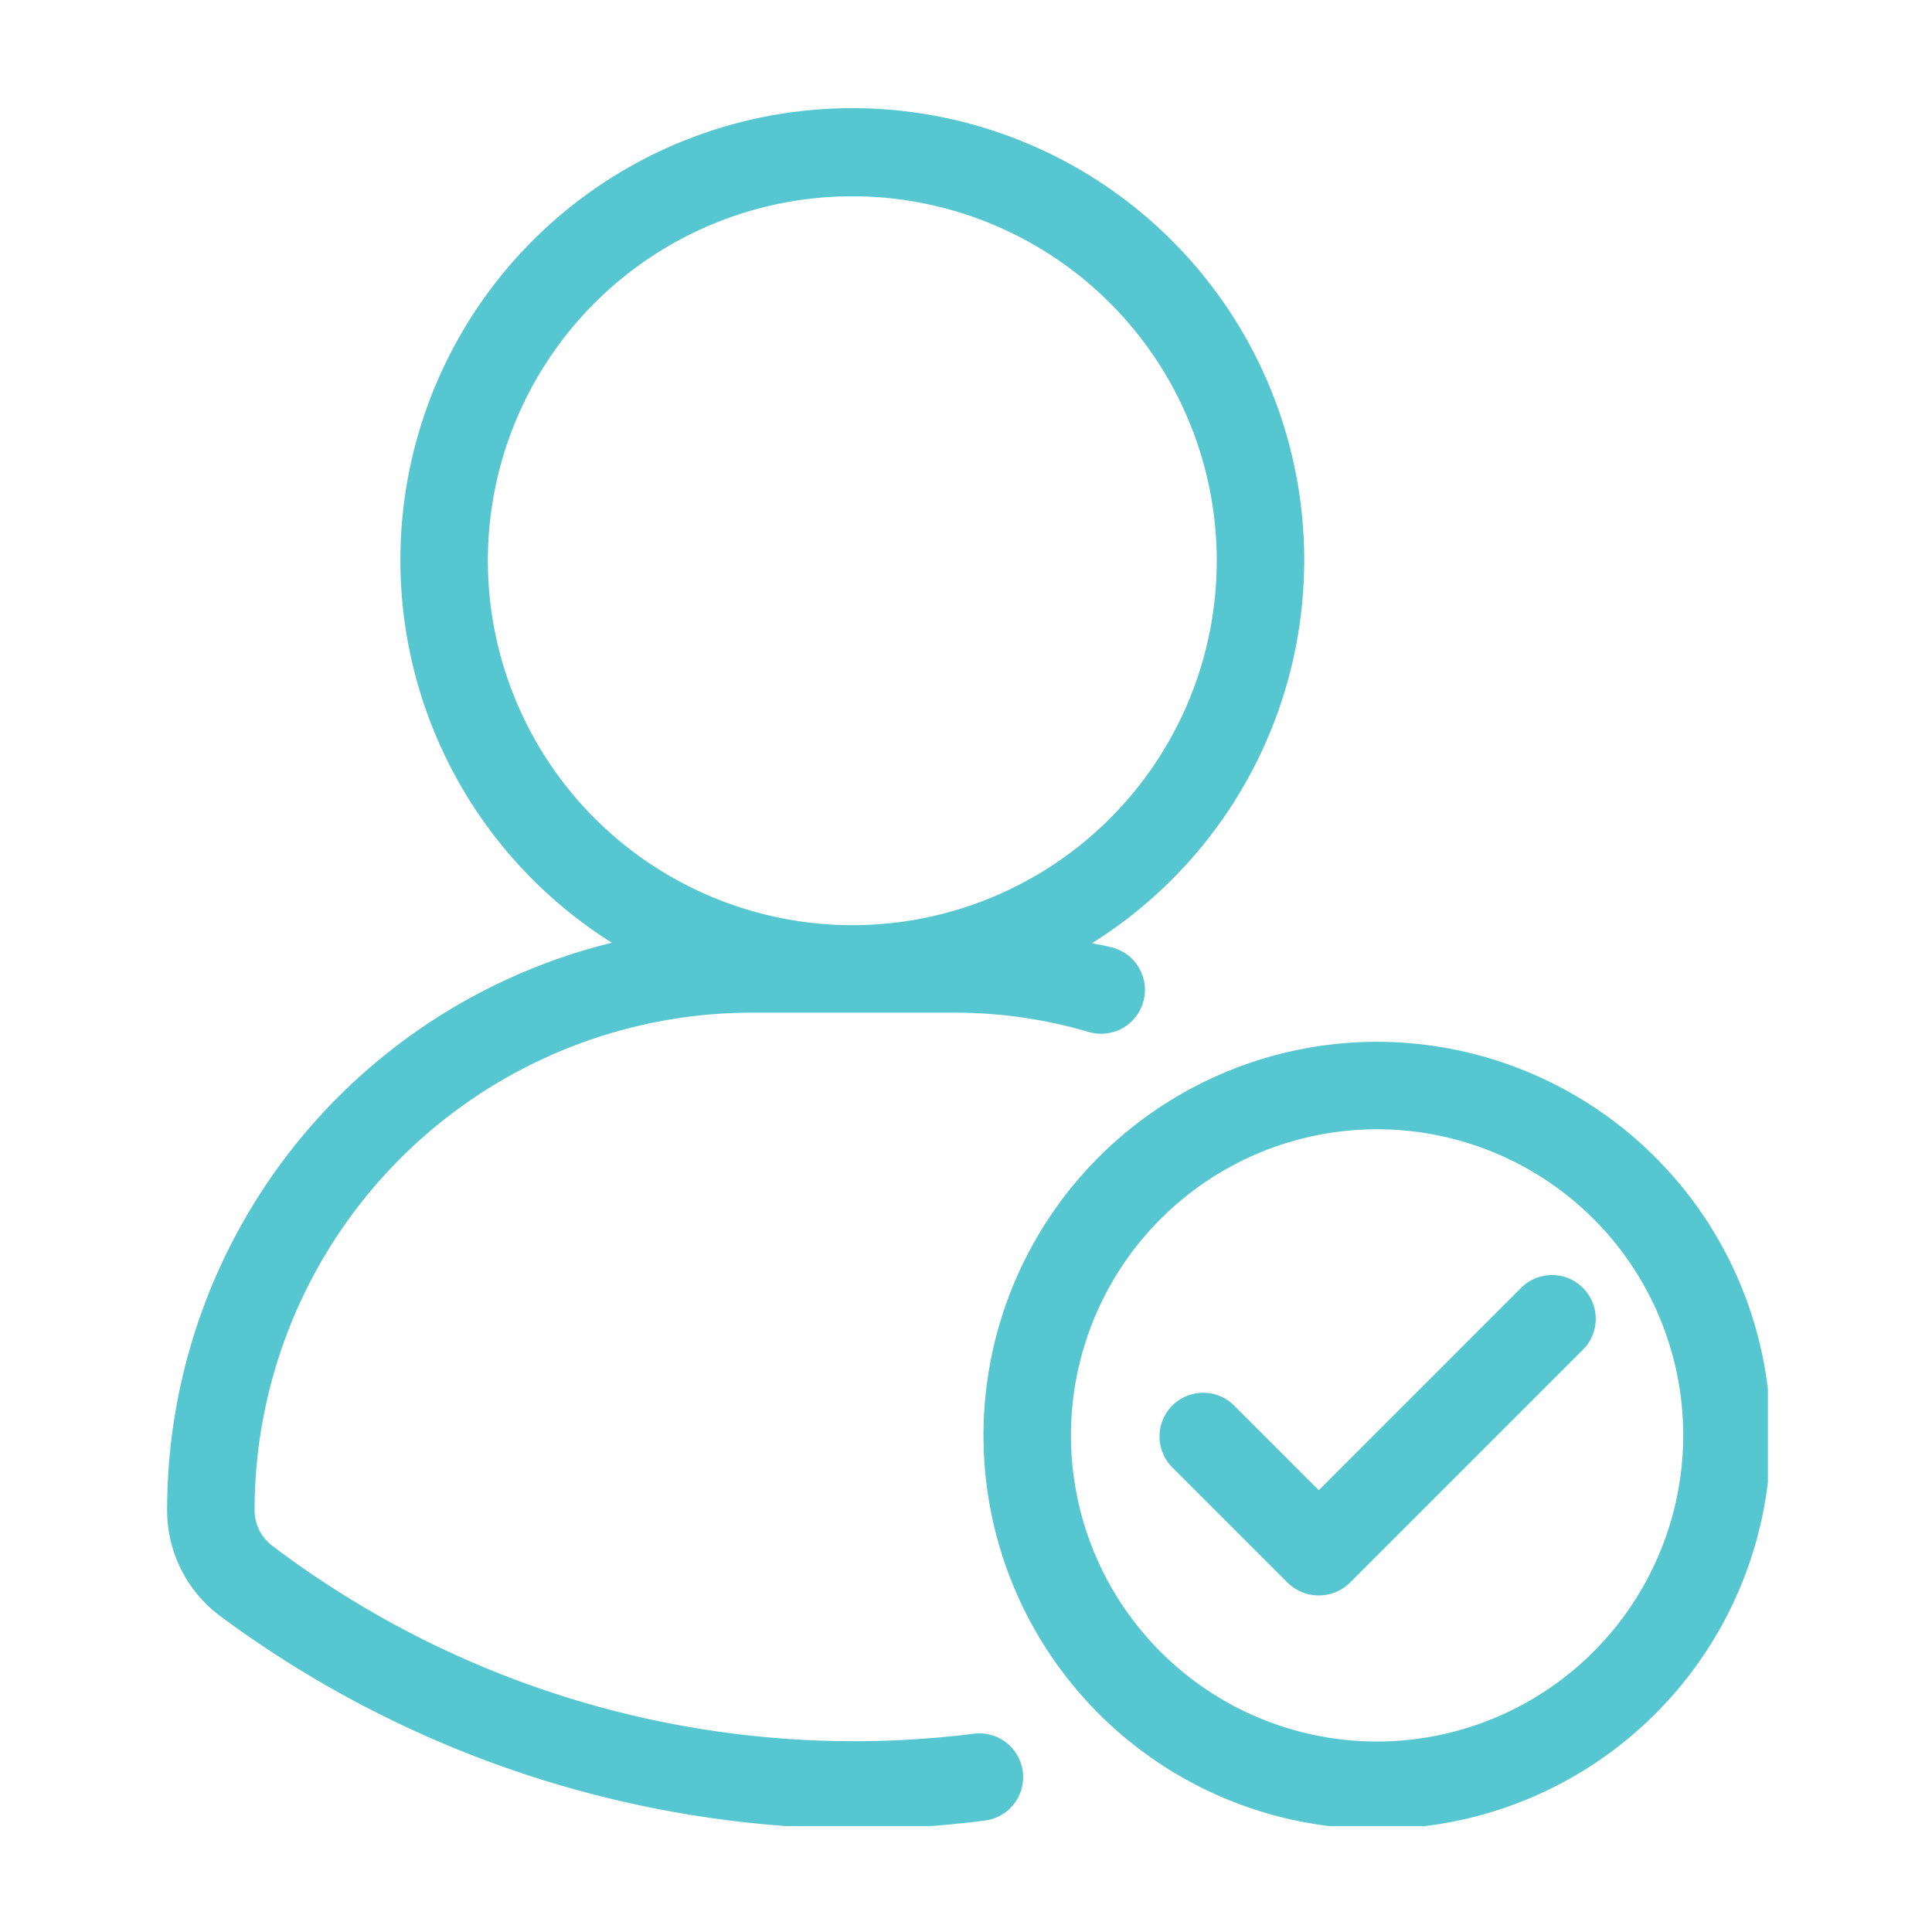 <svg xmlns="http://www.w3.org/2000/svg" width="1080" viewBox="0 0 810 810" height="1080" version="1.0"><defs><clipPath id="a"><path d="M70 45h477v720.598H70Zm0 0"/></clipPath><clipPath id="b"><path d="M412 436h329.191v329.598H412Zm0 0"/></clipPath></defs><g clip-path="url(#a)"><path fill="#56c6d0" d="M70.07 633.094c-.007 2.148.114 4.289.36 6.422.242 2.136.61 4.246 1.101 6.34a54.706 54.706 0 0 0 1.832 6.164 55.184 55.184 0 0 0 2.535 5.914 55.947 55.947 0 0 0 3.207 5.574 55.623 55.623 0 0 0 3.836 5.168 56.085 56.085 0 0 0 4.407 4.683 55.352 55.352 0 0 0 4.925 4.141 452.53 452.53 0 0 0 29.489 20.129 453.04 453.04 0 0 0 96.652 45.672 453.467 453.467 0 0 0 140.32 23.473 421.153 421.153 0 0 0 54.243-3.512 18.118 18.118 0 0 0 6.78-2.29 16.64 16.64 0 0 0 1.516-.972c.489-.348.961-.719 1.414-1.117a18.585 18.585 0 0 0 3.489-4.098 18.8 18.8 0 0 0 .879-1.574c.265-.535.504-1.086.718-1.649a18.642 18.642 0 0 0 1.145-5.261 18.446 18.446 0 0 0-.922-7.098 18.194 18.194 0 0 0-1.48-3.277 18.51 18.51 0 0 0-2.09-2.93 18.585 18.585 0 0 0-4.098-3.488 18.76 18.76 0 0 0-1.574-.875c-.54-.27-1.086-.508-1.649-.723a18.642 18.642 0 0 0-5.261-1.144 18.446 18.446 0 0 0-3.594.113 404.806 404.806 0 0 1-38.926 2.973c-6.508.18-13.015.203-19.527.07a404.72 404.72 0 0 1-58.277-5.434 404.646 404.646 0 0 1-19.176-3.68 405.221 405.221 0 0 1-18.973-4.605 400.08 400.08 0 0 1-18.73-5.512 402.753 402.753 0 0 1-36.555-13.71 401.907 401.907 0 0 1-35.059-17.172 405.41 405.41 0 0 1-16.867-9.836 405.672 405.672 0 0 1-32.21-22.059 18.436 18.436 0 0 1-3.044-2.976 18.492 18.492 0 0 1-2.289-3.594 18.588 18.588 0 0 1-1.875-8.25c0-3.414.086-6.824.254-10.23.172-3.407.426-6.81.762-10.208.336-3.394.754-6.781 1.258-10.156.5-3.375 1.086-6.734 1.754-10.082a209.312 209.312 0 0 1 8.195-29.559 207.454 207.454 0 0 1 7.836-18.902 208.175 208.175 0 0 1 15.125-26.687 208.814 208.814 0 0 1 41.094-45.336 209.661 209.661 0 0 1 8.066-6.297 211.891 211.891 0 0 1 8.367-5.895 213.431 213.431 0 0 1 8.645-5.476 210.002 210.002 0 0 1 18.043-9.649 209.26 209.26 0 0 1 28.617-11.05 209.16 209.16 0 0 1 9.86-2.735c3.312-.828 6.64-1.578 9.984-2.246 3.347-.668 6.707-1.25 10.082-1.754 3.375-.504 6.761-.922 10.156-1.258 3.394-.336 6.797-.59 10.207-.758 3.406-.171 6.816-.257 10.23-.257h84.098a199.304 199.304 0 0 1 56.89 8.043c.594.183 1.2.332 1.813.453a18.303 18.303 0 0 0 7.426-.063 17.8 17.8 0 0 0 1.805-.484 17.907 17.907 0 0 0 1.75-.668c.57-.25 1.125-.531 1.668-.84a18.839 18.839 0 0 0 1.574-1.004c.508-.363 1-.75 1.469-1.16a18.343 18.343 0 0 0 2.54-2.738c.374-.496.725-1.012 1.05-1.547a18.455 18.455 0 0 0 1.597-3.371 17.857 17.857 0 0 0 .887-3.63c.086-.616.14-1.238.164-1.859a18.476 18.476 0 0 0-.242-3.727 18.09 18.09 0 0 0-.407-1.823 18.058 18.058 0 0 0-1.352-3.48 18.532 18.532 0 0 0-.933-1.622 18.296 18.296 0 0 0-2.336-2.91 18.215 18.215 0 0 0-2.875-2.383 18.543 18.543 0 0 0-1.605-.96 18.894 18.894 0 0 0-3.457-1.406 18.13 18.13 0 0 0-1.82-.435c-2.325-.668-4.805-.914-7.16-1.507 2.882-1.805 5.71-3.68 8.488-5.637a187.754 187.754 0 0 0 8.175-6.082 192.212 192.212 0 0 0 7.836-6.512 189.761 189.761 0 0 0 33.34-38.328 191.194 191.194 0 0 0 10.258-17.598 190.427 190.427 0 0 0 8.309-18.601 189.162 189.162 0 0 0 6.261-19.383c.871-3.285 1.649-6.59 2.344-9.914a190.476 190.476 0 0 0 1.805-10.028 191.106 191.106 0 0 0 1.98-20.273c.149-3.394.203-6.793.168-10.191a188.413 188.413 0 0 0-1.3-20.328 187.014 187.014 0 0 0-1.47-10.083 190.245 190.245 0 0 0-4.547-19.855 191.877 191.877 0 0 0-3.07-9.715c-1.109-3.21-2.304-6.39-3.586-9.539a193.833 193.833 0 0 0-4.093-9.328 192.385 192.385 0 0 0-4.59-9.098 192.041 192.041 0 0 0-5.074-8.836 191.237 191.237 0 0 0-5.54-8.55 193.49 193.49 0 0 0-5.992-8.243 189.588 189.588 0 0 0-13.27-15.457 192.712 192.712 0 0 0-7.233-7.171 192.193 192.193 0 0 0-7.614-6.77 186.158 186.158 0 0 0-7.969-6.356 189.994 189.994 0 0 0-25.777-16.367 190.527 190.527 0 0 0-18.508-8.511 187.92 187.92 0 0 0-9.57-3.5 187.974 187.974 0 0 0-19.633-5.43 188.318 188.318 0 0 0-20.101-3.293 187.88 187.88 0 0 0-10.157-.828 188.32 188.32 0 0 0-20.37-.02c-3.391.18-6.778.45-10.157.813-3.379.36-6.742.812-10.098 1.355a189.835 189.835 0 0 0-10.011 1.899 188.273 188.273 0 0 0-19.64 5.39 189.323 189.323 0 0 0-18.954 7.473 188.61 188.61 0 0 0-18.04 9.465 187.845 187.845 0 0 0-16.918 11.344 188.4 188.4 0 0 0-15.6 13.093 189.726 189.726 0 0 0-20.55 22.59 190.041 190.041 0 0 0-21.26 34.688 190 190 0 0 0-10.804 28.562 190.284 190.284 0 0 0-6.074 29.926 191.865 191.865 0 0 0-.942 10.144c-.222 3.391-.355 6.786-.394 10.184a188.528 188.528 0 0 0 2.094 30.465c.504 3.36 1.101 6.703 1.785 10.031a190.28 190.28 0 0 0 5.176 19.703 190.593 190.593 0 0 0 3.375 9.614 190.438 190.438 0 0 0 8.273 18.613 192.022 192.022 0 0 0 4.875 8.945 185.823 185.823 0 0 0 5.352 8.672 186.832 186.832 0 0 0 5.804 8.375 190.971 190.971 0 0 0 6.25 8.047 192.17 192.17 0 0 0 6.672 7.7 186.98 186.98 0 0 0 7.078 7.327 189.095 189.095 0 0 0 15.285 13.469 190.875 190.875 0 0 0 8.16 6.098 185.753 185.753 0 0 0 8.481 5.648 249.553 249.553 0 0 0-9.832 2.633 245.12 245.12 0 0 0-19.293 6.477 243.764 243.764 0 0 0-18.688 8.059 240.907 240.907 0 0 0-17.957 9.582 243.123 243.123 0 0 0-17.097 11.038 246.87 246.87 0 0 0-8.192 6.04 249.307 249.307 0 0 0-7.93 6.378 245.15 245.15 0 0 0-15.035 13.719 245.062 245.062 0 0 0-7.077 7.312 248.24 248.24 0 0 0-13.21 15.48 246.954 246.954 0 0 0-11.88 16.528 246.707 246.707 0 0 0-10.469 17.453 247.108 247.108 0 0 0-8.98 18.262 255.93 255.93 0 0 0-3.915 9.395 251.805 251.805 0 0 0-3.52 9.55 247.331 247.331 0 0 0-5.831 19.5c-.84 3.285-1.606 6.59-2.305 9.91-.7 3.325-1.332 6.657-1.89 10.004a244.68 244.68 0 0 0-3.16 30.352c-.141 3.39-.208 6.781-.208 10.176ZM204.531 235.09c0-2.5.059-4.996.184-7.492.12-2.5.305-4.993.55-7.477a153.5 153.5 0 0 1 2.2-14.828c.488-2.453 1.035-4.89 1.64-7.316a151.635 151.635 0 0 1 4.352-14.344c.84-2.356 1.738-4.688 2.695-6.996a152.966 152.966 0 0 1 10.102-20.075 154.439 154.439 0 0 1 4.008-6.335 155.694 155.694 0 0 1 4.316-6.13 149.861 149.861 0 0 1 4.613-5.91 150.45 150.45 0 0 1 4.895-5.68 154.181 154.181 0 0 1 5.168-5.429 150.782 150.782 0 0 1 5.43-5.172 150.432 150.432 0 0 1 5.675-4.898 151.761 151.761 0 0 1 18.367-12.945 152.964 152.964 0 0 1 6.524-3.7 146.896 146.896 0 0 1 6.695-3.37 150.935 150.935 0 0 1 13.844-5.743 153.207 153.207 0 0 1 14.344-4.36 152.802 152.802 0 0 1 74.227-.04c2.425.607 4.835 1.271 7.226 1.998a152.846 152.846 0 0 1 14.117 5.04c2.313.956 4.598 1.967 6.856 3.034a151.03 151.03 0 0 1 13.226 7.055 154.439 154.439 0 0 1 12.469 8.32 156.658 156.658 0 0 1 5.914 4.605 154.11 154.11 0 0 1 11.113 10.059 150.775 150.775 0 0 1 5.176 5.426 157.374 157.374 0 0 1 4.902 5.672 159.918 159.918 0 0 1 4.618 5.906c1.488 2.008 2.93 4.05 4.32 6.129 1.39 2.074 2.73 4.187 4.015 6.328a151.093 151.093 0 0 1 7.079 13.215 155.468 155.468 0 0 1 3.046 6.851c.958 2.309 1.86 4.637 2.704 6.992a156.274 156.274 0 0 1 2.359 7.114 154.598 154.598 0 0 1 3.656 14.539c.489 2.449.918 4.914 1.29 7.387.366 2.468.675 4.949.925 7.437.246 2.488.434 4.98.559 7.477.125 2.496.187 4.996.191 7.496.004 2.5-.055 4.996-.176 7.492-.12 2.5-.3 4.992-.543 7.48a152.72 152.72 0 0 1-8.152 36.492 154.707 154.707 0 0 1-2.688 7 153.336 153.336 0 0 1-10.082 20.086 152.957 152.957 0 0 1-17.804 24.075 154.012 154.012 0 0 1-5.164 5.433 150.771 150.771 0 0 1-11.094 10.082 152.745 152.745 0 0 1-5.902 4.621 149.006 149.006 0 0 1-6.125 4.325 147.934 147.934 0 0 1-6.329 4.023 153.198 153.198 0 0 1-34.164 15.203c-2.39.727-4.796 1.399-7.222 2.008a151.87 151.87 0 0 1-22.137 3.879c-2.484.246-4.976.433-7.473.562-2.5.125-4.996.192-7.496.196h-.488c-2.5-.008-4.992-.075-7.488-.203a154.538 154.538 0 0 1-14.899-1.504 152.419 152.419 0 0 1-14.68-2.953 154.221 154.221 0 0 1-7.214-2.012c-2.387-.73-4.758-1.52-7.106-2.363-2.351-.848-4.68-1.75-6.984-2.707a155.021 155.021 0 0 1-6.84-3.047c-2.258-1.07-4.484-2.2-6.683-3.38a152.545 152.545 0 0 1-24.852-16.648 150.195 150.195 0 0 1-5.668-4.898 150.332 150.332 0 0 1-5.418-5.168 150.451 150.451 0 0 1-10.05-11.102 153.323 153.323 0 0 1-4.606-5.906 155.375 155.375 0 0 1-8.317-12.453 156.878 156.878 0 0 1-3.691-6.516 157.471 157.471 0 0 1-3.367-6.691 155.126 155.126 0 0 1-3.035-6.848 148.052 148.052 0 0 1-2.696-6.984 154.288 154.288 0 0 1-4.355-14.328 152.49 152.49 0 0 1-3.852-22.117c-.25-2.485-.433-4.973-.558-7.47a149.463 149.463 0 0 1-.192-7.487Zm0 0"/></g><g clip-path="url(#b)"><path fill="#56c6d0" d="M577.352 436.781a164.747 164.747 0 0 0-16.176.797 163.551 163.551 0 0 0-16.02 2.375 164.915 164.915 0 0 0-38.36 12.672 166.897 166.897 0 0 0-7.234 3.64 166.56 166.56 0 0 0-7.046 3.993 168.297 168.297 0 0 0-6.844 4.336 162.695 162.695 0 0 0-6.621 4.664 163.67 163.67 0 0 0-12.52 10.273c-2 1.813-3.957 3.672-5.867 5.582-1.91 1.91-3.77 3.867-5.582 5.867a164.46 164.46 0 0 0-19.273 25.985 166.559 166.559 0 0 0-3.993 7.047 166.897 166.897 0 0 0-3.64 7.234 160.34 160.34 0 0 0-3.281 7.406 162.09 162.09 0 0 0-5.457 15.246 164.916 164.916 0 0 0-7.106 47.903c0 2.699.066 5.398.2 8.097.132 2.696.331 5.391.593 8.079.266 2.687.598 5.367.992 8.039a166.953 166.953 0 0 0 3.16 15.882 163.63 163.63 0 0 0 2.16 7.805 162.09 162.09 0 0 0 5.457 15.246 160.341 160.341 0 0 0 3.282 7.406 166.898 166.898 0 0 0 3.64 7.235 164.132 164.132 0 0 0 8.328 13.89 164.597 164.597 0 0 0 14.938 19.14c1.813 2.001 3.672 3.958 5.582 5.868 1.91 1.91 3.867 3.77 5.867 5.586a164.598 164.598 0 0 0 25.984 19.27 166.56 166.56 0 0 0 7.048 3.992 166.897 166.897 0 0 0 7.234 3.64 160.34 160.34 0 0 0 7.406 3.282 162.088 162.088 0 0 0 15.246 5.457 163.63 163.63 0 0 0 15.707 3.933c2.649.528 5.309.989 7.98 1.387 2.673.395 5.352.727 8.04.992 2.687.262 5.383.461 8.078.594a164.748 164.748 0 0 0 16.195 0c2.696-.133 5.39-.332 8.078-.594 2.688-.265 5.368-.597 8.04-.992a165.957 165.957 0 0 0 15.883-3.16 164.916 164.916 0 0 0 30.456-10.898 166.898 166.898 0 0 0 7.235-3.641 164.13 164.13 0 0 0 13.89-8.328c2.246-1.5 4.453-3.055 6.621-4.66a167.627 167.627 0 0 0 6.387-4.985 168.09 168.09 0 0 0 6.133-5.289c2-1.816 3.957-3.676 5.867-5.586a164.79 164.79 0 0 0 5.582-5.867c1.817-2 3.578-4.047 5.293-6.133a160.778 160.778 0 0 0 4.98-6.386 162.694 162.694 0 0 0 4.665-6.622c1.5-2.246 2.945-4.527 4.336-6.843a166.56 166.56 0 0 0 3.992-7.047 166.898 166.898 0 0 0 3.64-7.235c1.157-2.44 2.25-4.91 3.282-7.406a157.774 157.774 0 0 0 2.914-7.554 163.63 163.63 0 0 0 6.477-23.398c.527-2.65.988-5.31 1.386-7.981.394-2.672.726-5.352.992-8.04.262-2.687.461-5.382.594-8.078.133-2.699.2-5.398.2-8.097-.005-2.7-.075-5.399-.208-8.094-.137-2.695-.34-5.387-.605-8.074a166.823 166.823 0 0 0-2.39-16.012 160.197 160.197 0 0 0-1.782-7.898 163.52 163.52 0 0 0-4.711-15.489 163.796 163.796 0 0 0-6.203-14.953 164.618 164.618 0 0 0-3.645-7.23 164.014 164.014 0 0 0-8.328-13.883 162.695 162.695 0 0 0-9.648-13 164.677 164.677 0 0 0-16.734-17.578c-2-1.817-4.044-3.578-6.134-5.29a163.517 163.517 0 0 0-13-9.648 164.013 164.013 0 0 0-13.883-8.328 164.617 164.617 0 0 0-22.183-9.847 163.905 163.905 0 0 0-15.488-4.711 164.798 164.798 0 0 0-23.91-4.172 169.26 169.26 0 0 0-8.075-.606 169.456 169.456 0 0 0-8.093-.207Zm0 293.367c-2.102 0-4.2-.05-6.297-.152a130.366 130.366 0 0 1-12.535-1.234 127.96 127.96 0 0 1-6.207-1.078 127.049 127.049 0 0 1-12.219-3.063 127.428 127.428 0 0 1-17.617-6.793 130.637 130.637 0 0 1-5.63-2.832 132.545 132.545 0 0 1-5.48-3.105 127.185 127.185 0 0 1-10.473-7 129.1 129.1 0 0 1-9.738-7.988 132.908 132.908 0 0 1-4.562-4.344 136.796 136.796 0 0 1-4.344-4.563 129.1 129.1 0 0 1-7.988-9.738 127.184 127.184 0 0 1-7-10.473 132.545 132.545 0 0 1-3.106-5.48 128.215 128.215 0 0 1-5.383-11.387 127.428 127.428 0 0 1-4.242-11.86 131.811 131.811 0 0 1-1.683-6.07c-.508-2.039-.97-4.086-1.38-6.148a127.96 127.96 0 0 1-1.077-6.207 134.41 134.41 0 0 1-.77-6.25c-.207-2.094-.36-4.188-.465-6.285a130.148 130.148 0 0 1 0-12.594c.106-2.098.258-4.192.465-6.285a127.96 127.96 0 0 1 1.848-12.457c.41-2.063.87-4.11 1.379-6.149a131.812 131.812 0 0 1 3.656-12.05 130.402 130.402 0 0 1 4.82-11.637 126.36 126.36 0 0 1 2.836-5.63c.988-1.85 2.024-3.679 3.102-5.48a129.836 129.836 0 0 1 7-10.472 129.1 129.1 0 0 1 7.988-9.738 136.794 136.794 0 0 1 4.344-4.563 136.794 136.794 0 0 1 4.562-4.344 129.1 129.1 0 0 1 9.739-7.988c1.687-1.25 3.402-2.461 5.148-3.629a137.23 137.23 0 0 1 5.324-3.371c1.801-1.078 3.63-2.113 5.48-3.102a126.36 126.36 0 0 1 11.387-5.386 125.83 125.83 0 0 1 5.88-2.266 127.003 127.003 0 0 1 12.05-3.656 127.031 127.031 0 0 1 12.356-2.461 134.41 134.41 0 0 1 6.25-.77c2.093-.207 4.187-.36 6.285-.465a130.147 130.147 0 0 1 12.593 0c2.098.106 4.192.258 6.286.465a127.959 127.959 0 0 1 18.605 3.23c2.035.509 4.059 1.071 6.07 1.68 2.012.61 4.004 1.266 5.98 1.977 1.981.707 3.938 1.461 5.88 2.266a126.36 126.36 0 0 1 11.387 5.387c1.851.988 3.68 2.023 5.48 3.1a128.48 128.48 0 0 1 29.117 23.895 129.1 129.1 0 0 1 14.988 20.211c1.079 1.801 2.114 3.63 3.102 5.48a126.36 126.36 0 0 1 5.387 11.388 125.83 125.83 0 0 1 2.265 5.879 127.002 127.002 0 0 1 3.656 12.05 128.084 128.084 0 0 1 2.462 12.356c.304 2.078.562 4.16.769 6.25.207 2.093.36 4.187.465 6.285.101 2.098.152 4.195.152 6.297 0 2.101-.054 4.199-.16 6.297a124.922 124.922 0 0 1-.473 6.277c-.207 2.09-.464 4.176-.777 6.25a123.243 123.243 0 0 1-1.082 6.203 125.842 125.842 0 0 1-3.07 12.215c-.61 2.008-1.27 4-1.977 5.977a130.134 130.134 0 0 1-7.66 17.254 128.122 128.122 0 0 1-3.11 5.476 125.762 125.762 0 0 1-3.37 5.32 127.092 127.092 0 0 1-7.5 10.114 128.859 128.859 0 0 1-17.786 17.785 128.236 128.236 0 0 1-10.113 7.504 134.18 134.18 0 0 1-5.32 3.37 132.401 132.401 0 0 1-5.477 3.106 130.493 130.493 0 0 1-11.379 5.387 132.14 132.14 0 0 1-5.875 2.273 127.477 127.477 0 0 1-5.98 1.977 125.68 125.68 0 0 1-12.211 3.07c-2.059.414-4.125.774-6.203 1.082-2.074.313-4.16.57-6.25.778-2.09.21-4.18.367-6.278.472-2.097.106-4.195.16-6.296.16Zm0 0"/></g><path fill="#56c6d0" d="M663.652 539.95a17.735 17.735 0 0 0-1.336-1.208 18.073 18.073 0 0 0-2.988-1.996 18.64 18.64 0 0 0-3.32-1.379 18.992 18.992 0 0 0-3.524-.699c-.597-.059-1.199-.09-1.797-.09a18.387 18.387 0 0 0-3.578.356c-.59.117-1.172.261-1.746.433-.574.176-1.136.38-1.691.61a18.7 18.7 0 0 0-3.172 1.691 18.46 18.46 0 0 0-2.777 2.281l-84.82 84.832-35.938-35.937a18.702 18.702 0 0 0-1.34-1.137 18.514 18.514 0 0 0-2.98-1.86c-.528-.261-1.063-.5-1.614-.706a17.727 17.727 0 0 0-1.668-.551c-.566-.16-1.136-.29-1.715-.39a17.474 17.474 0 0 0-1.746-.22 17.615 17.615 0 0 0-1.757-.054c-.59.011-1.172.047-1.758.113a18.656 18.656 0 0 0-3.434.734 17.41 17.41 0 0 0-1.652.61 17.877 17.877 0 0 0-3.086 1.676c-.488.328-.957.68-1.41 1.05-.453.375-.887.77-1.305 1.184a18.385 18.385 0 0 0-2.234 2.71c-.329.49-.633.99-.91 1.505a17.953 17.953 0 0 0-.766 1.586c-.23.539-.434 1.09-.61 1.648a19.49 19.49 0 0 0-.449 1.703 18.641 18.641 0 0 0-.398 3.489c-.008.59.008 1.175.055 1.757a18.708 18.708 0 0 0 .609 3.461 18.43 18.43 0 0 0 2.117 4.816c.313.5.645.981 1.004 1.446.355.469.734.914 1.133 1.344l48.894 48.894a19.001 19.001 0 0 0 2.8 2.227c.505.324 1.02.625 1.548.902.531.274 1.074.524 1.629.75.555.223 1.117.418 1.687.59.575.168 1.157.313 1.743.426.586.113 1.175.2 1.77.258.597.054 1.19.082 1.788.086a21.015 21.015 0 0 0 1.79-.086 18.796 18.796 0 0 0 5.203-1.273 19.775 19.775 0 0 0 1.624-.75 19.02 19.02 0 0 0 1.547-.903c.504-.324.989-.676 1.453-1.047.47-.371.918-.766 1.348-1.18l97.79-97.789c.425-.426.827-.87 1.206-1.332.379-.465.738-.949 1.07-1.445a18.17 18.17 0 0 0 1.688-3.172c.23-.555.433-1.117.605-1.691a18.039 18.039 0 0 0 .785-5.32c0-.598-.03-1.2-.09-1.794a18.29 18.29 0 0 0-.261-1.78 18.15 18.15 0 0 0-1.047-3.434 18.171 18.171 0 0 0-.766-1.63 19.118 19.118 0 0 0-.925-1.538c-.336-.5-.692-.98-1.07-1.446a19.531 19.531 0 0 0-1.208-1.332Zm0 0"/></svg>